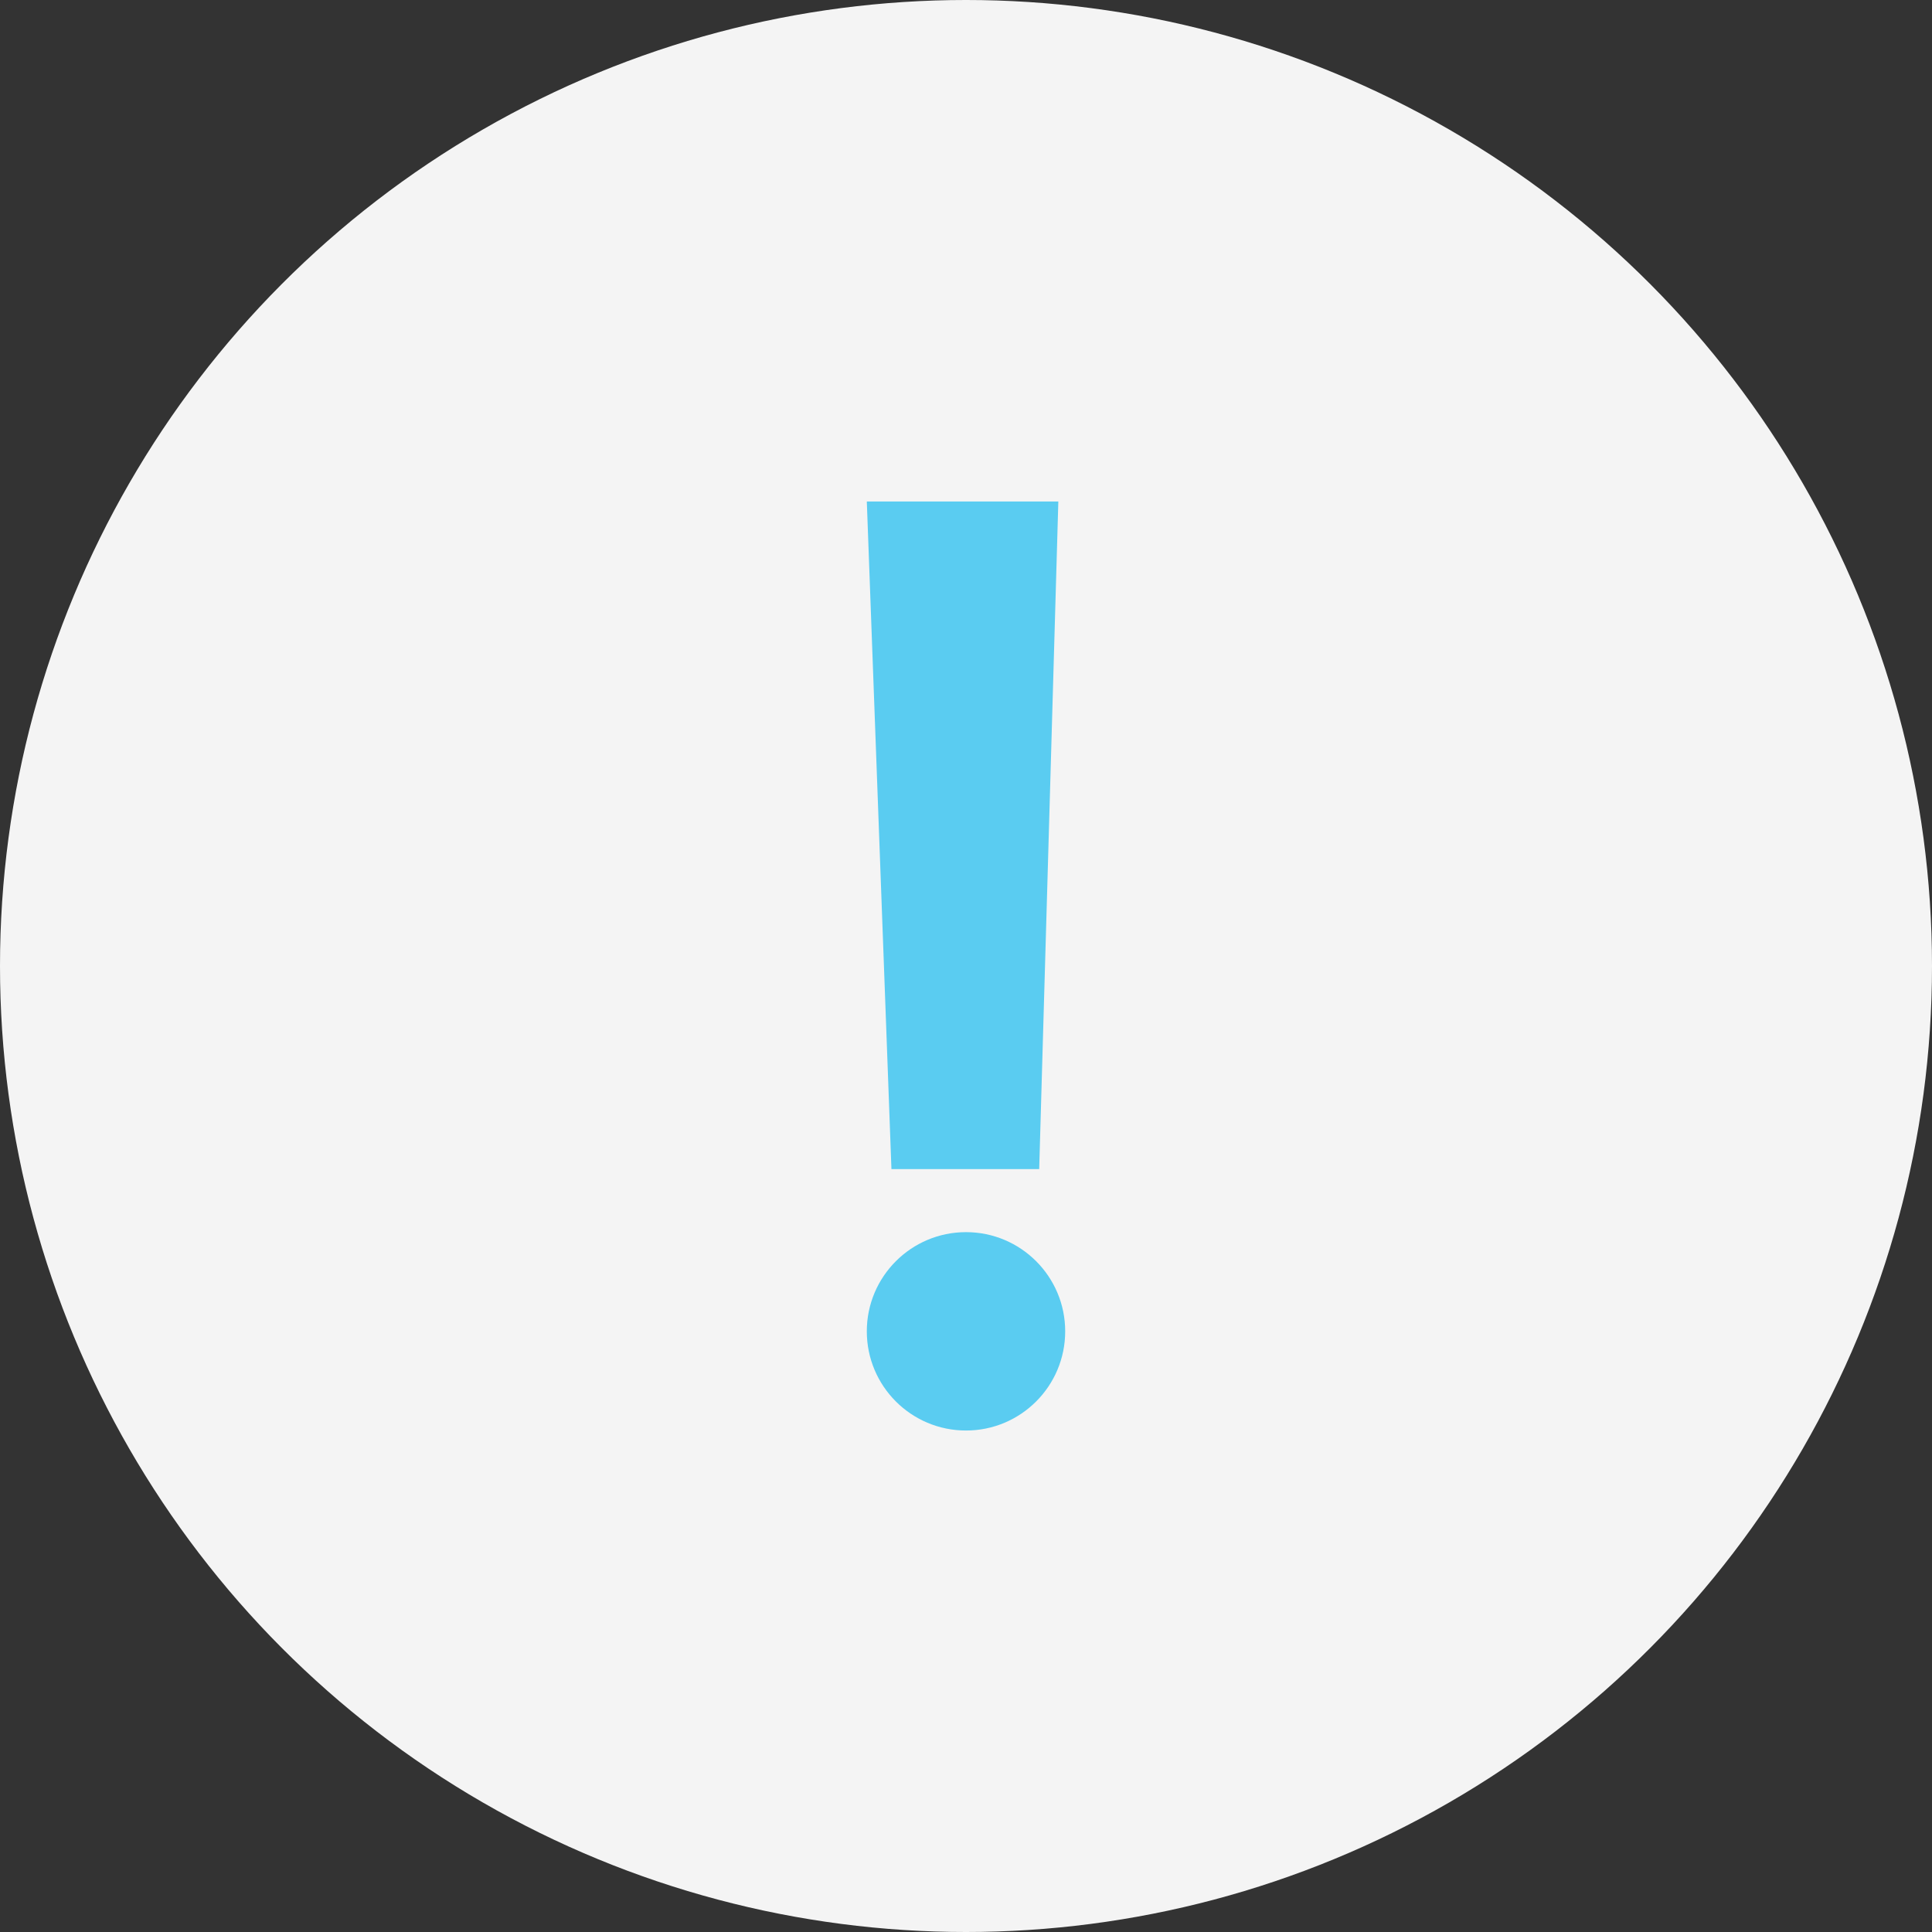<svg xmlns="http://www.w3.org/2000/svg" viewBox="0 0 90.144 90.144"><rect x="0" y="0" width="90.144" height="90.144" fill="#333333" stroke="none"/><defs><style>.a{fill:#f4f4f4;}.b{fill:#5accf1;}</style></defs><circle class="a" cx="45.072" cy="45.072" r="45.072"/><polygon class="b" points="40.444 23.398 49.38 23.398 48.487 54.547 41.593 54.547 40.444 23.398"/><circle class="b" cx="45.072" cy="62.118" r="4.628"/></svg>